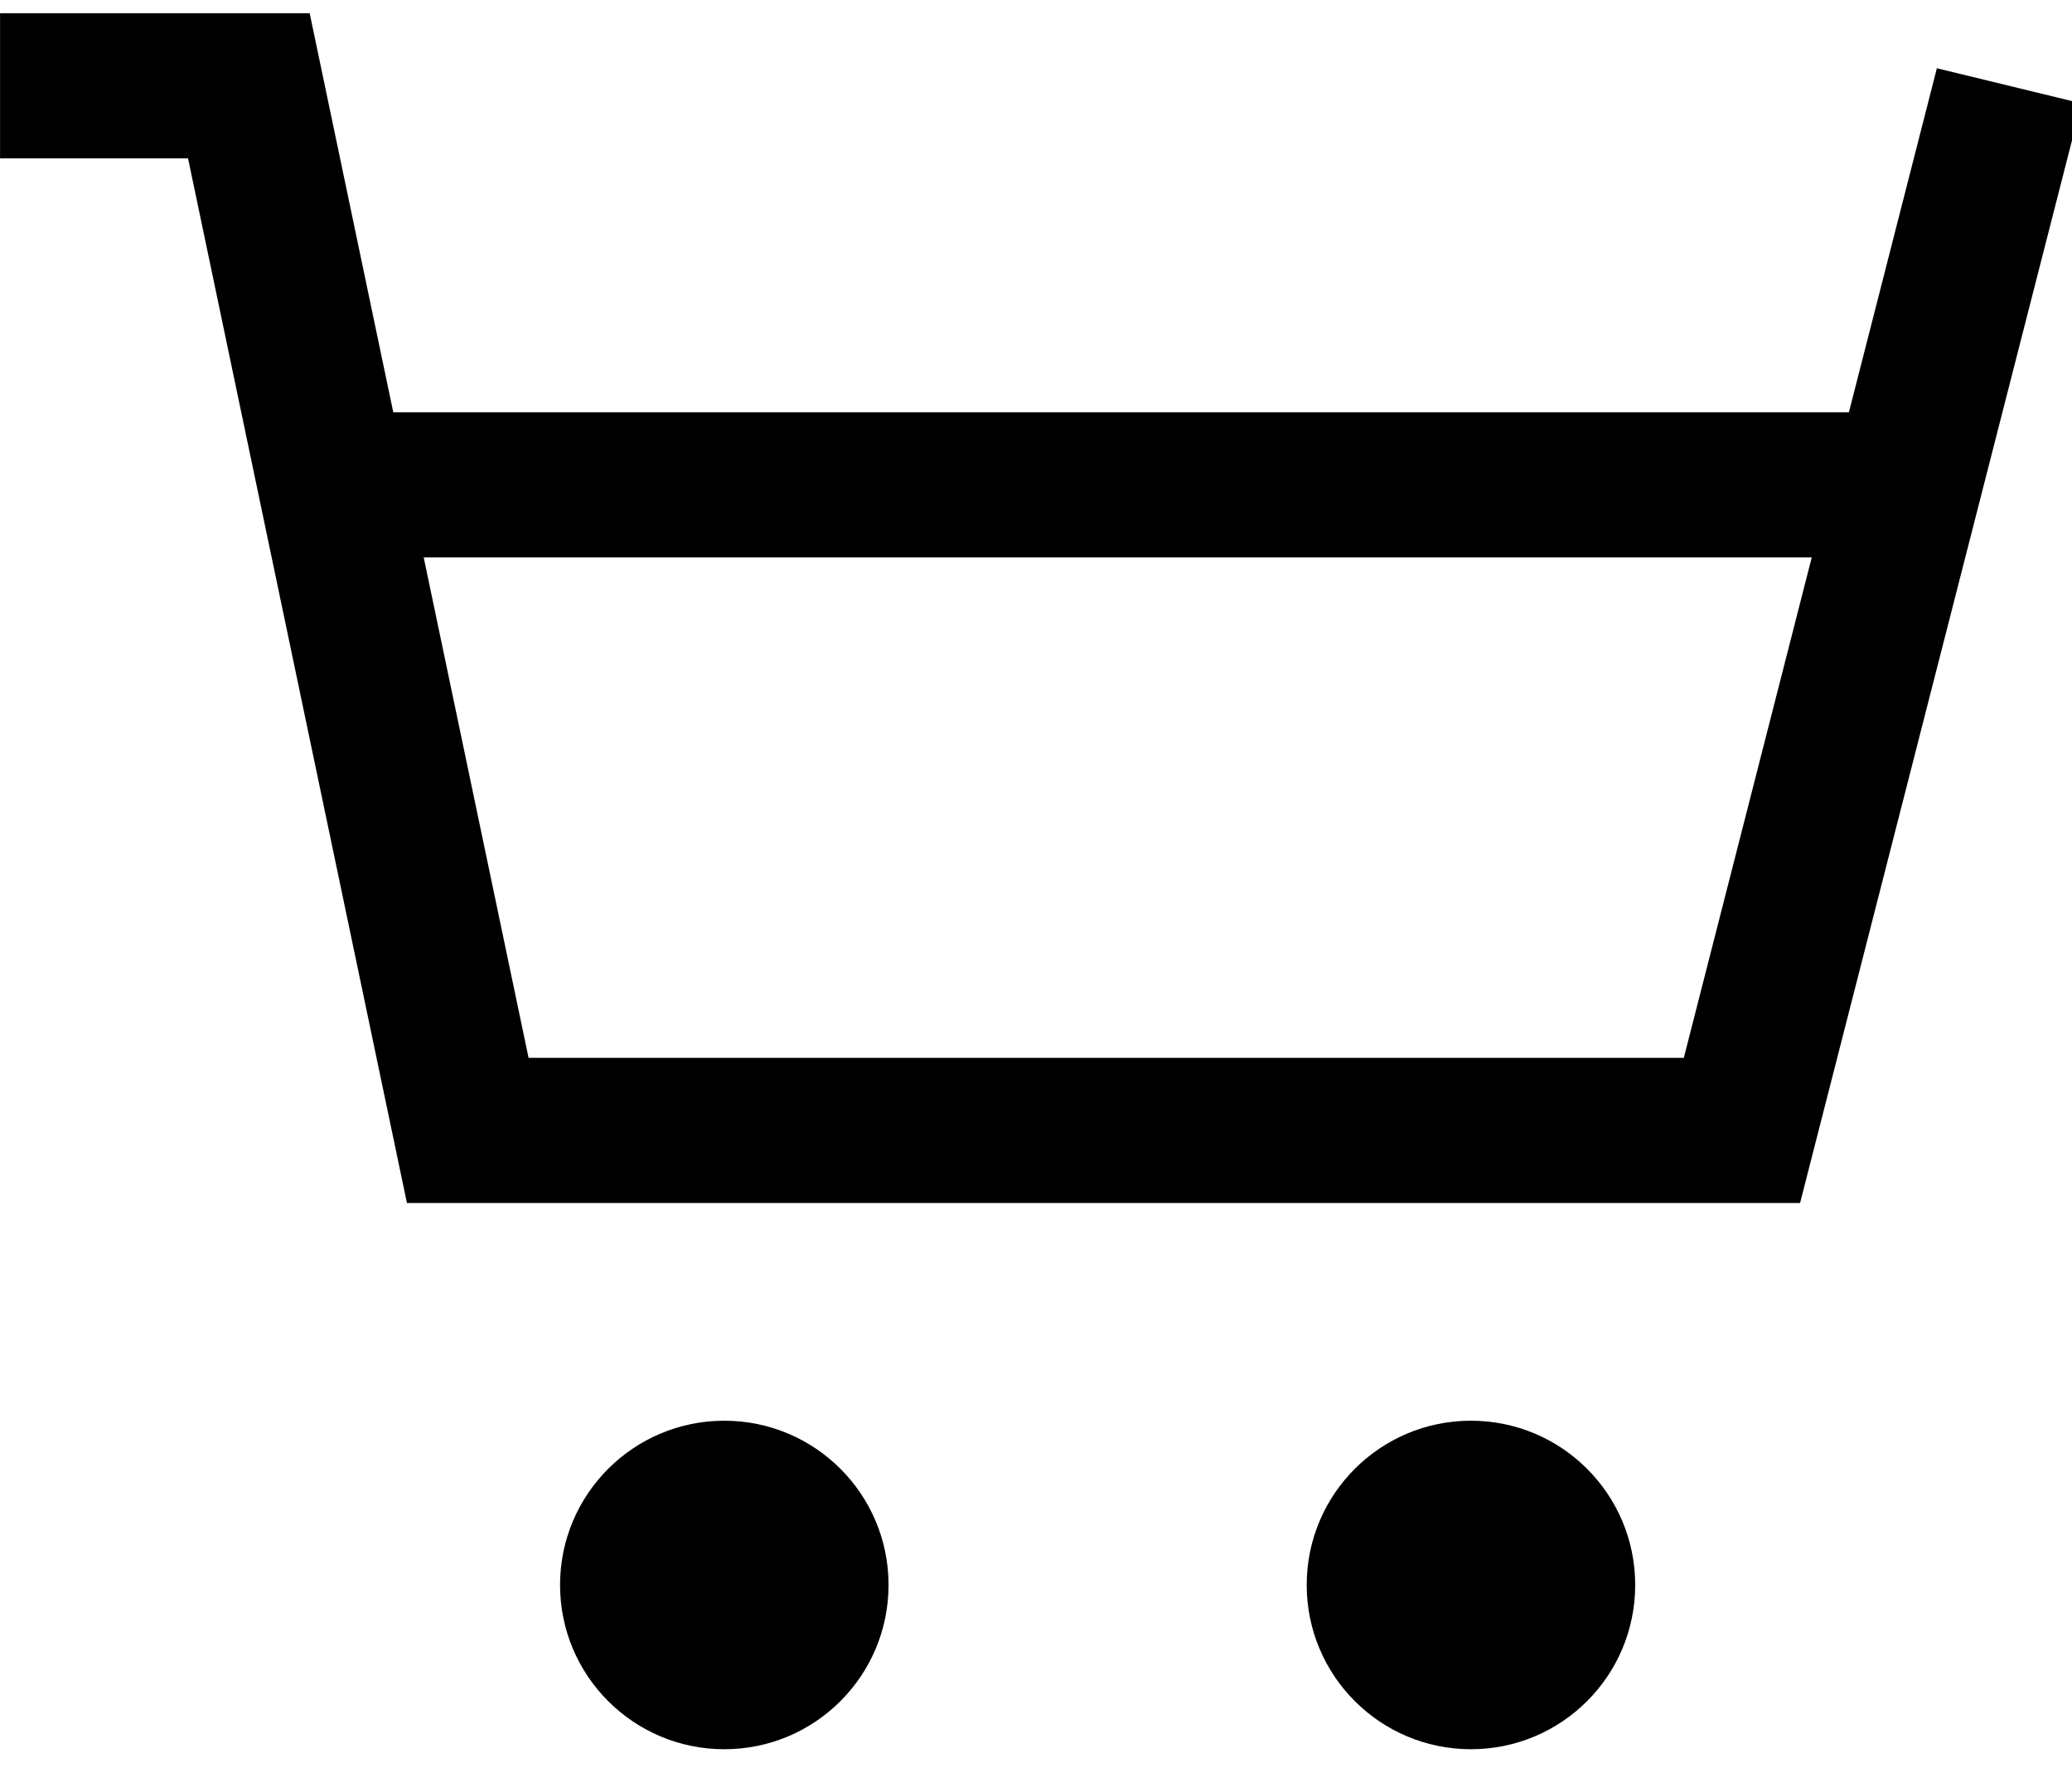 <!-- Generated by IcoMoon.io -->
<svg version="1.1" xmlns="http://www.w3.org/2000/svg" width="37" height="32" viewBox="0 0 37 32">
<title>icon-card</title>
<path d="M30.067 18.889h-20.628l-1.873-8.937h24.787l-2.285 8.937zM34.587 1.219l-1.571 6.143h-25.993l-1.493-7.125h-5.529v2.591h3.357l3.909 18.653h24.877l5.025-19.635-2.581-0.627z"></path>
<path d="M15.867 28.301c0 1.62-1.313 2.933-2.933 2.933s-2.933-1.313-2.933-2.933c0-1.62 1.313-2.933 2.933-2.933s2.933 1.313 2.933 2.933z"></path>
<path d="M29.2 28.301c0 1.62-1.313 2.933-2.933 2.933s-2.933-1.313-2.933-2.933c0-1.62 1.313-2.933 2.933-2.933s2.933 1.313 2.933 2.933z"></path>
</svg>
